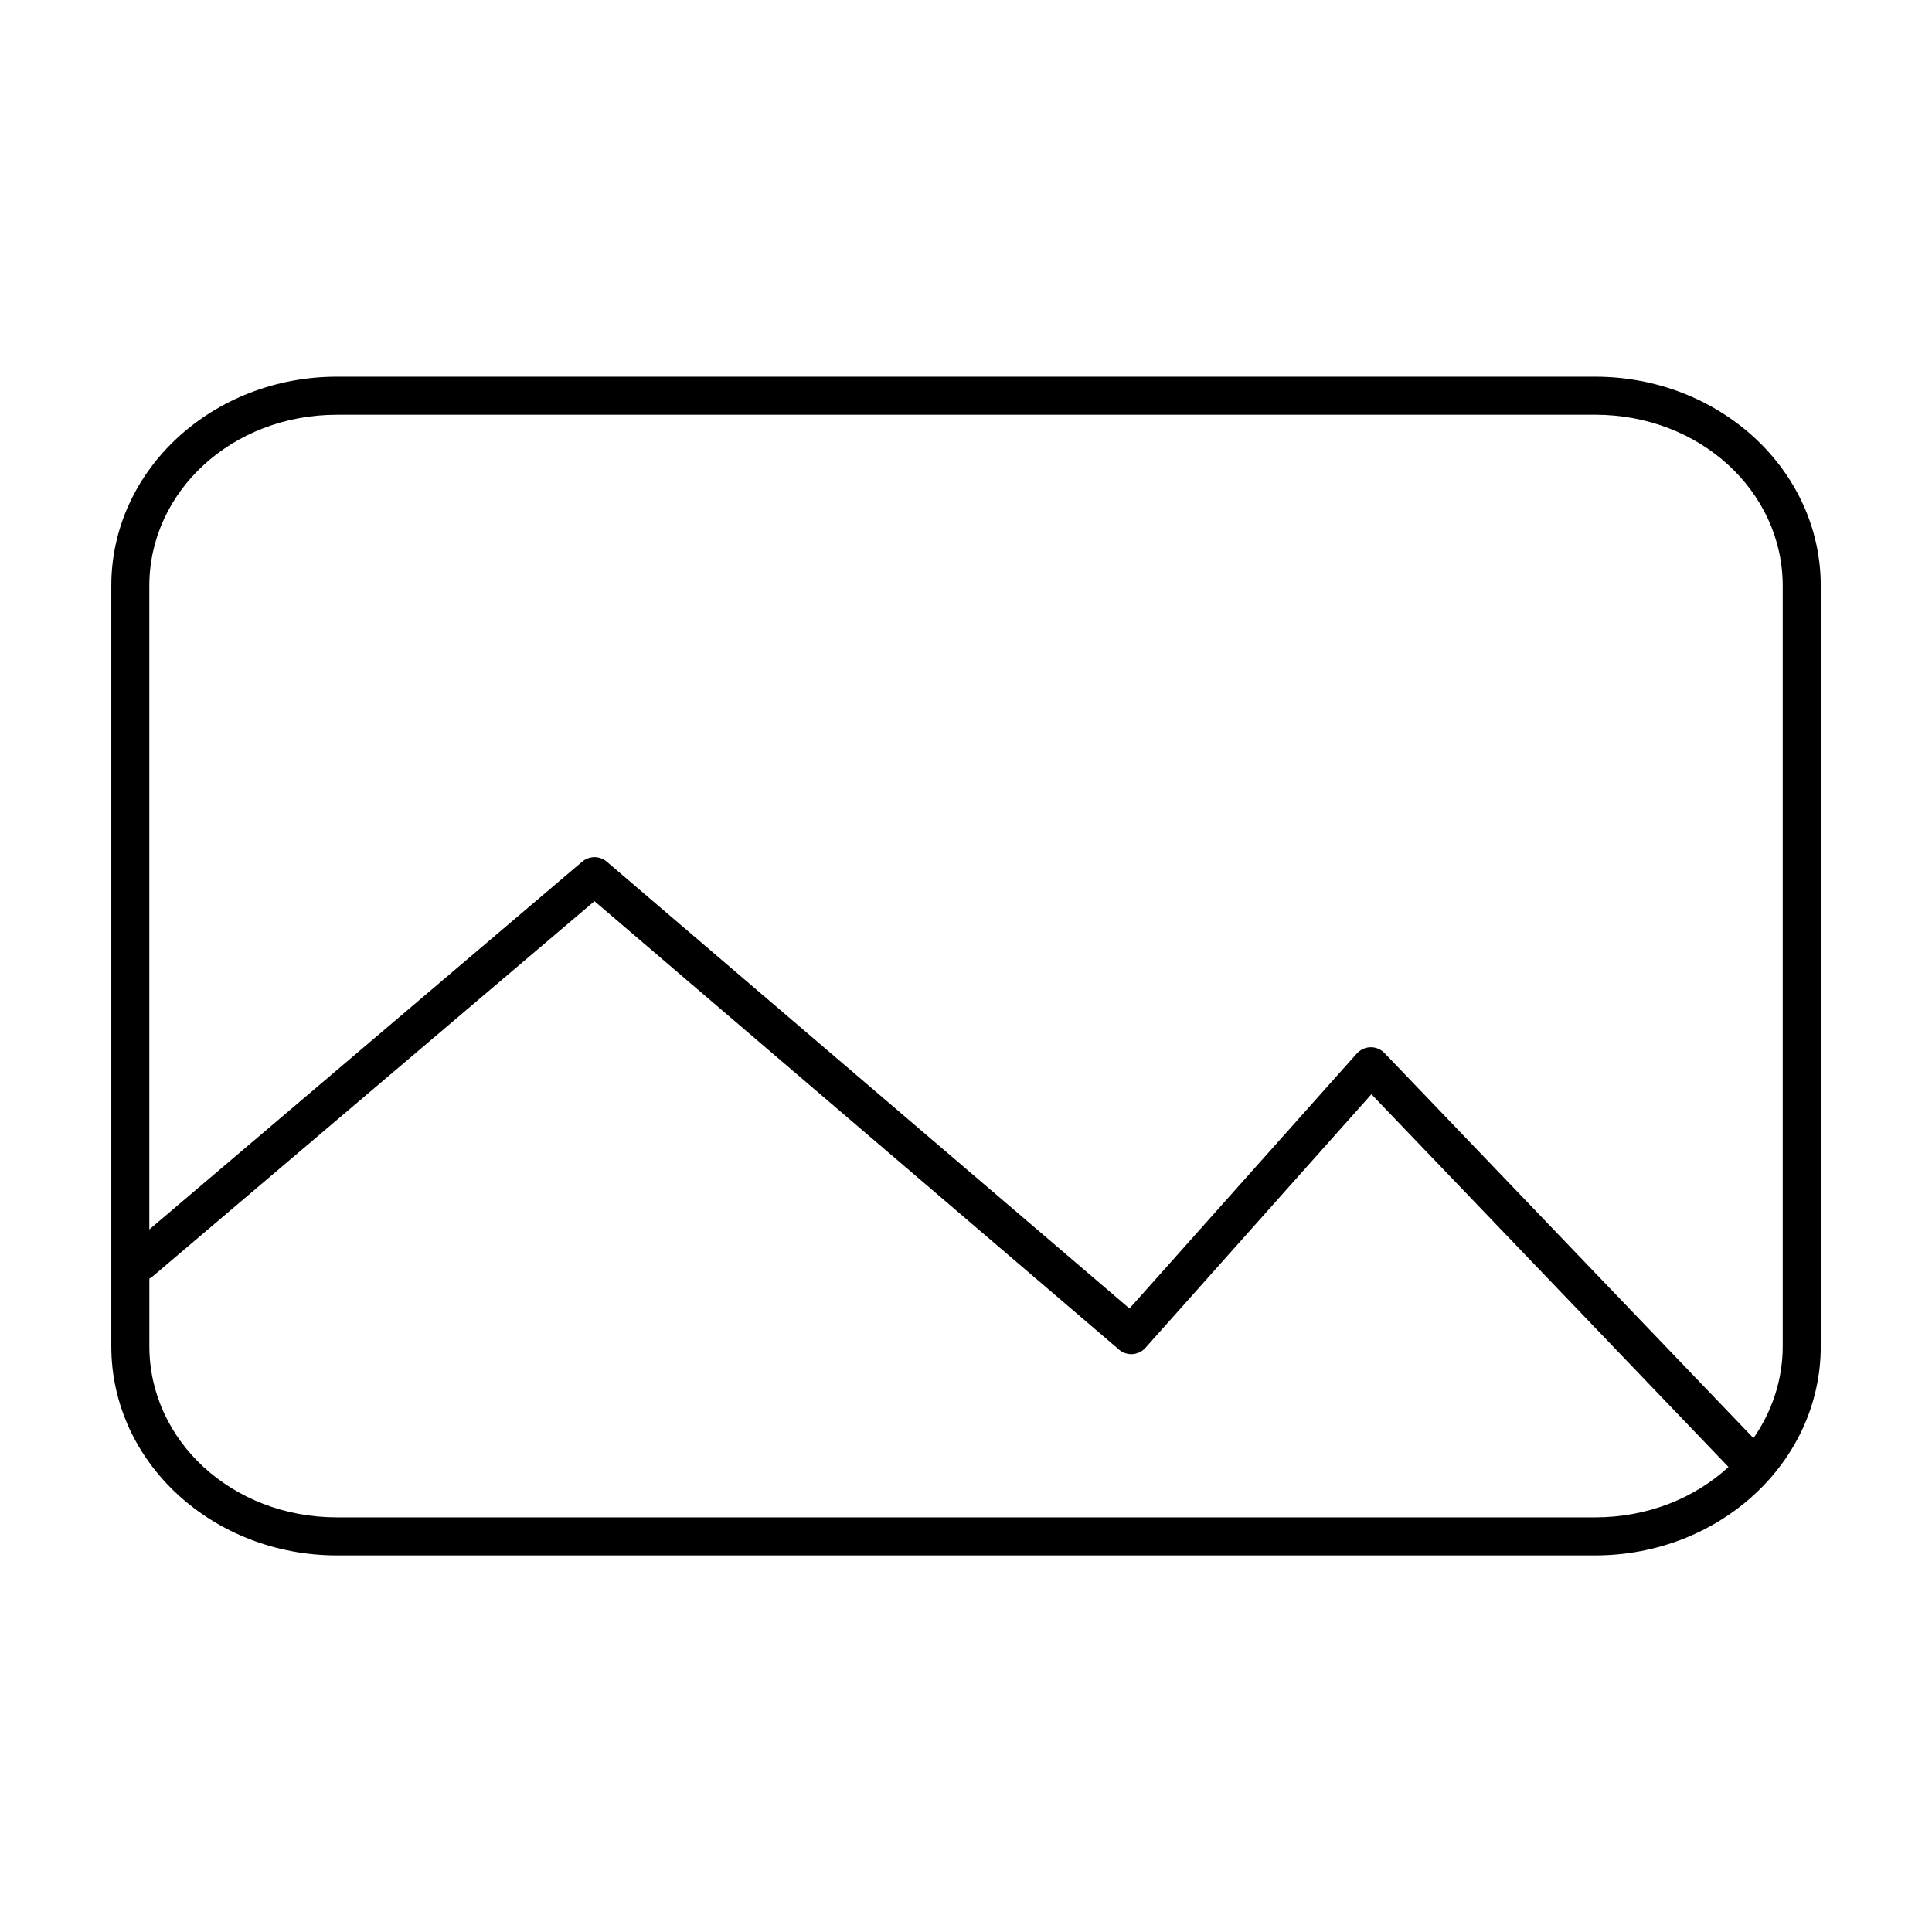 <?xml version="1.0" encoding="UTF-8"?>
<!-- The Best Svg Icon site in the world: iconSvg.co, Visit us! https://iconsvg.co -->
<svg fill="#000000" width="800px" height="800px" version="1.1" viewBox="144 144 512 512" xmlns="http://www.w3.org/2000/svg">
 <path d="m233.3 243.83c-32.816 0-59.805 24.559-59.805 55.41v201.54c0 30.848 26.988 55.418 59.809 55.418h333.41c32.82 0 59.809-24.57 59.809-55.418l-0.004-201.54c0-30.848-26.988-55.41-59.809-55.41zm0 10.078h333.41c27.844 0 49.73 20.359 49.73 45.332v201.54c0 8.957-2.856 17.301-7.754 24.344l-97.758-102.04c-0.961-1.004-2.289-1.57-3.68-1.562-1.426 0.02-2.777 0.641-3.719 1.711l-60.203 67.531-138.51-118.4c-1.059-0.91-2.441-1.34-3.828-1.191-1.004 0.113-1.949 0.531-2.715 1.191l-114.7 97.453v-170.57c0-24.973 21.879-45.332 49.723-45.332zm68.242 128.91 138.66 118.54v-0.004c0.008 0.004 0.012 0.012 0.02 0.02 0.078 0.074 0.156 0.145 0.234 0.215 2.074 1.848 5.254 1.668 7.106-0.402l59.879-67.207 94.629 98.785c-8.953 8.238-21.406 13.352-35.355 13.352h-333.41c-27.844 0-49.723-20.371-49.723-45.344v-17.938h0.004c0.328-0.172 0.641-0.379 0.922-0.621z"/>
</svg>